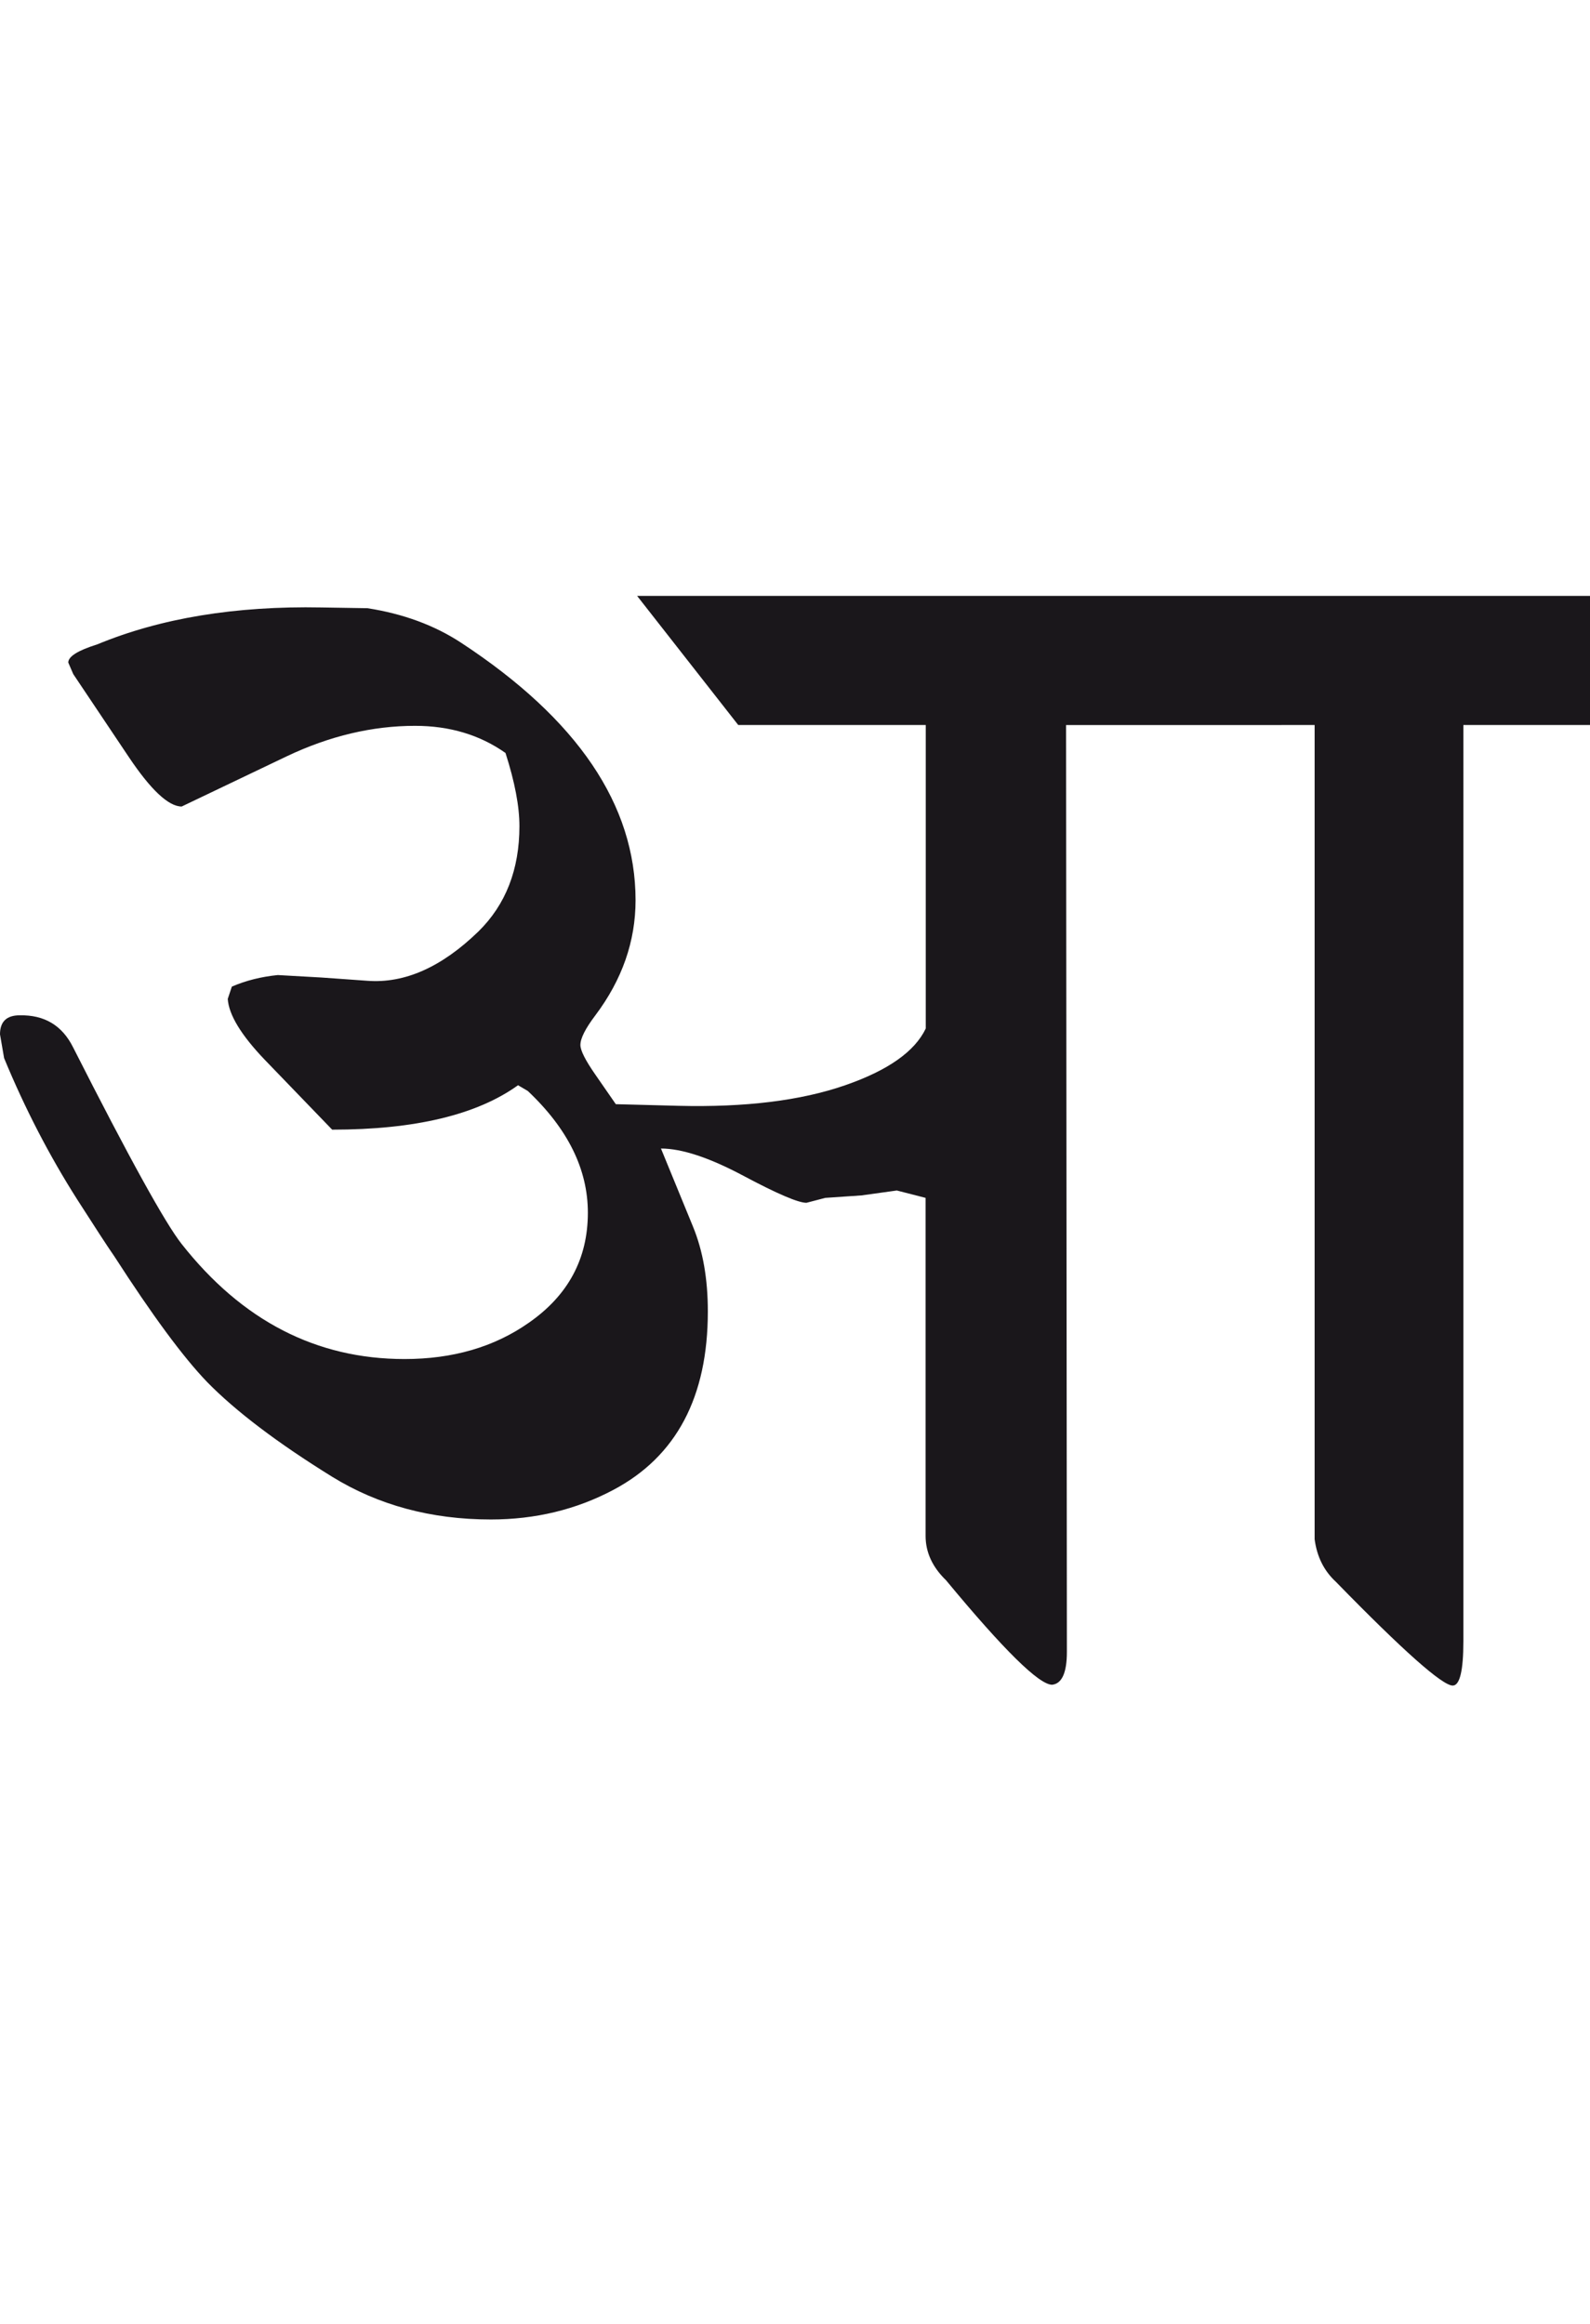 <?xml version="1.0" encoding="utf-8"?>
<!-- Generator: Adobe Illustrator 15.0.2, SVG Export Plug-In . SVG Version: 6.00 Build 0)  -->
<!DOCTYPE svg PUBLIC "-//W3C//DTD SVG 1.1//EN" "http://www.w3.org/Graphics/SVG/1.1/DTD/svg11.dtd">
<svg version="1.1" id="Ebene_1" xmlns="http://www.w3.org/2000/svg" xmlns:xlink="http://www.w3.org/1999/xlink" x="0px" y="0px"
	 width="19.401px" height="28.35px" viewBox="0 0 19.401 28.35" enable-background="new 0 0 19.401 28.35" xml:space="preserve">
<path fill="#1A171B" d="M16.041,8.844v9.932c0.028,0.213,0.114,0.386,0.261,0.521c0.822,0.843,1.298,1.264,1.424,1.264
	c0.086,0,0.13-0.181,0.13-0.542V8.844h1.545V7.269H7.774l1.234,1.575h2.288v3.702c-0.134,0.281-0.461,0.511-0.983,0.692
	c-0.542,0.188-1.22,0.271-2.036,0.251l-0.763-0.02l-0.25-0.361c-0.121-0.174-0.182-0.294-0.182-0.361
	c0-0.081,0.061-0.201,0.182-0.361c0.327-0.435,0.491-0.903,0.491-1.404c0-1.164-0.708-2.209-2.126-3.14
	C5.3,7.626,4.919,7.487,4.484,7.419L3.922,7.41C2.873,7.39,1.96,7.54,1.185,7.861C0.949,7.935,0.833,8.008,0.833,8.082l0.061,0.141
	l0.672,1.003c0.273,0.409,0.49,0.612,0.651,0.612L3.5,9.225c0.523-0.248,1.044-0.371,1.565-0.371c0.421,0,0.79,0.11,1.103,0.331
	c0.114,0.355,0.17,0.652,0.17,0.893c0,0.528-0.167,0.957-0.5,1.284c-0.448,0.435-0.9,0.636-1.354,0.602l-0.562-0.04l-0.532-0.03
	c-0.2,0.02-0.388,0.066-0.561,0.141l-0.05,0.15c0.013,0.194,0.163,0.441,0.451,0.742l0.823,0.853c1.01,0,1.766-0.181,2.268-0.542
	l0.119,0.07c0.489,0.461,0.733,0.956,0.733,1.485c0,0.562-0.241,1.01-0.723,1.344c-0.421,0.295-0.926,0.441-1.514,0.441
	c-1.077,0-1.983-0.468-2.72-1.404c-0.2-0.253-0.642-1.053-1.323-2.396c-0.134-0.27-0.351-0.399-0.653-0.393
	C0.08,12.385,0,12.463,0,12.617l0.05,0.29c0.254,0.615,0.552,1.19,0.893,1.726c0.214,0.333,0.364,0.566,0.452,0.692
	c0.461,0.715,0.838,1.228,1.134,1.535c0.347,0.354,0.855,0.74,1.524,1.154c0.562,0.346,1.207,0.521,1.936,0.521
	c0.542,0,1.041-0.12,1.495-0.361c0.77-0.408,1.153-1.134,1.153-2.177c0-0.396-0.06-0.739-0.181-1.034L8.065,14.01
	c0.253,0,0.588,0.11,1.003,0.331c0.414,0.221,0.672,0.331,0.772,0.331l0.23-0.06l0.441-0.03l0.432-0.06l0.351,0.09v4.124
	c0,0.2,0.084,0.381,0.25,0.541c0.702,0.848,1.134,1.274,1.294,1.274c0.12-0.013,0.18-0.148,0.18-0.401l-0.01-11.306H16.041z"/>
<rect y="7.269" fill="none" width="19.401" height="13.292"/>
</svg>
